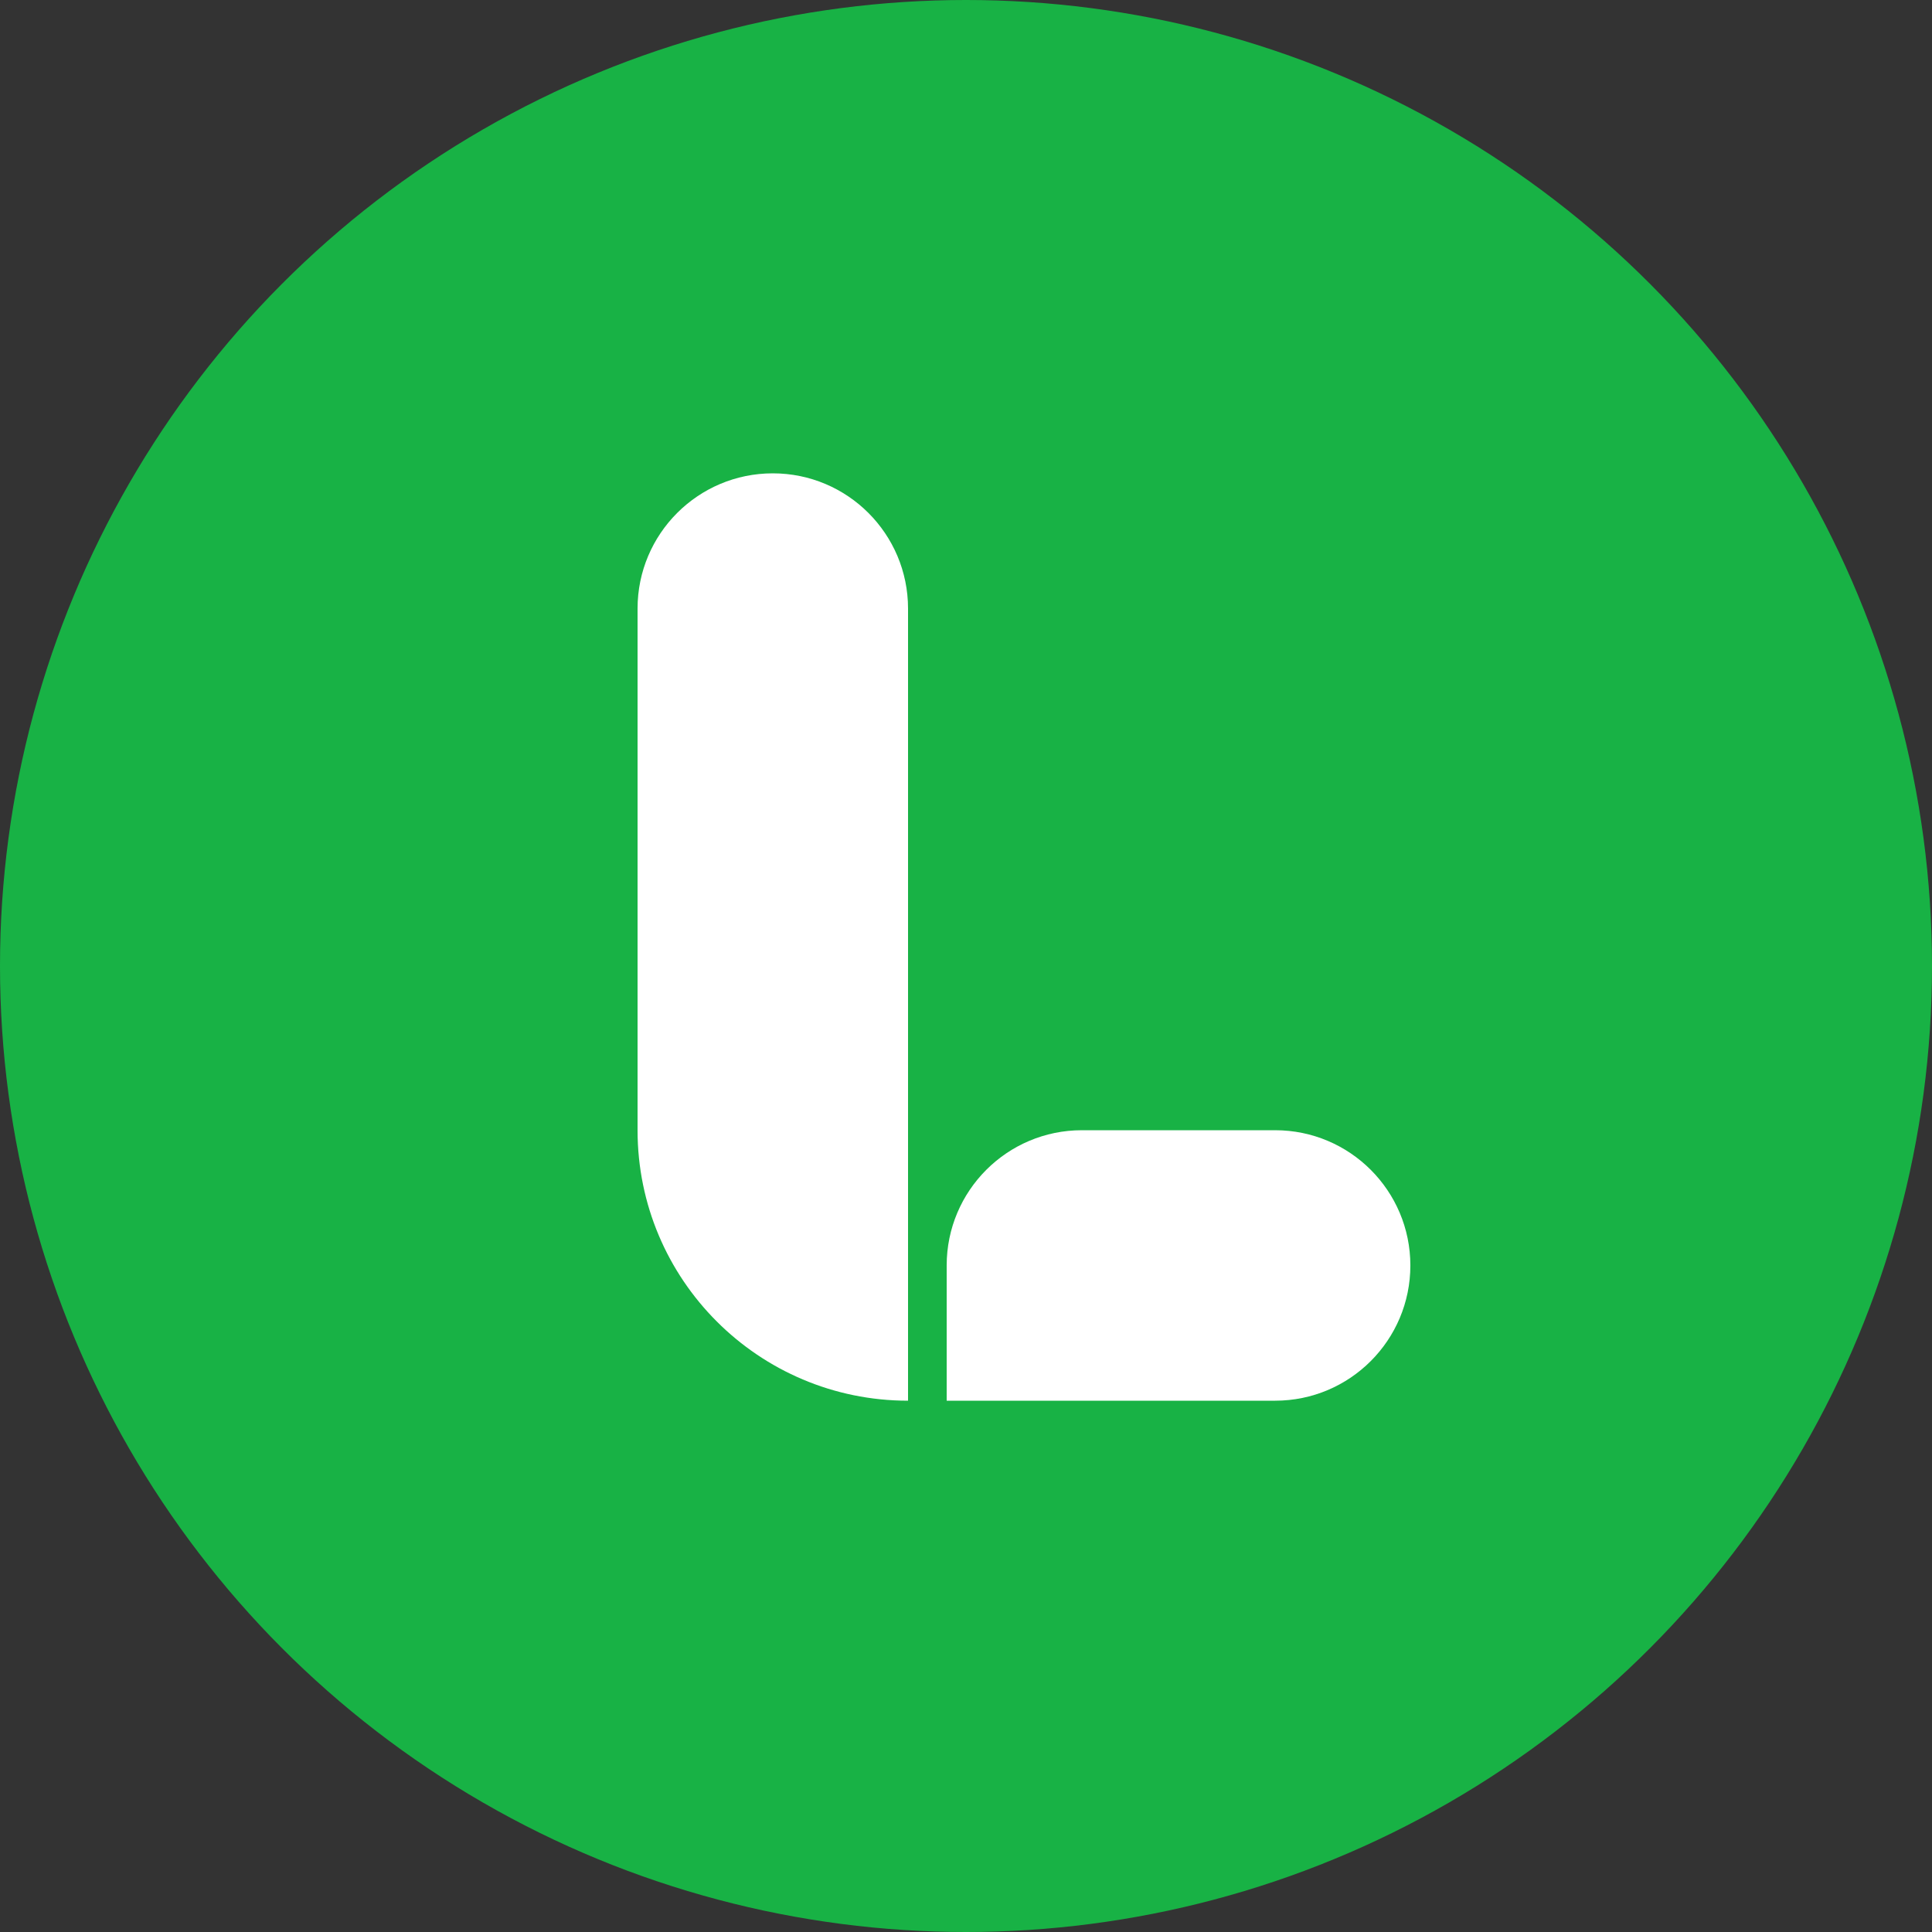 <svg width="200" height="200" viewBox="0 0 200 200" fill="none" xmlns="http://www.w3.org/2000/svg">
<rect x="0" y="0" width="200" height="200" fill="#333333" stroke="none"/>
<g clip-path="url(#clip0_2146_3659)">
<circle cx="100" cy="100" r="100" fill="#18B245"/>
<g clip-path="url(#clip1_2146_3659)">
<path d="M94 145C78.536 145 66 132.464 66 117L66 63C66 55.268 72.268 49 80 49C87.732 49 94 55.268 94 63L94 145Z" fill="white"/>
<path d="M98 131C98 123.268 104.268 117 112 117H132C139.732 117 146 123.268 146 131C146 138.732 139.732 145 132 145H98V131Z" fill="white"/>
</g>
</g>
<defs>
<clipPath id="clip0_2146_3659">
<rect width="200" height="200" fill="white"/>
</clipPath>
<clipPath id="clip1_2146_3659">
<rect width="84" height="96" fill="white" transform="translate(66 49)"/>
</clipPath>
</defs>
</svg>
